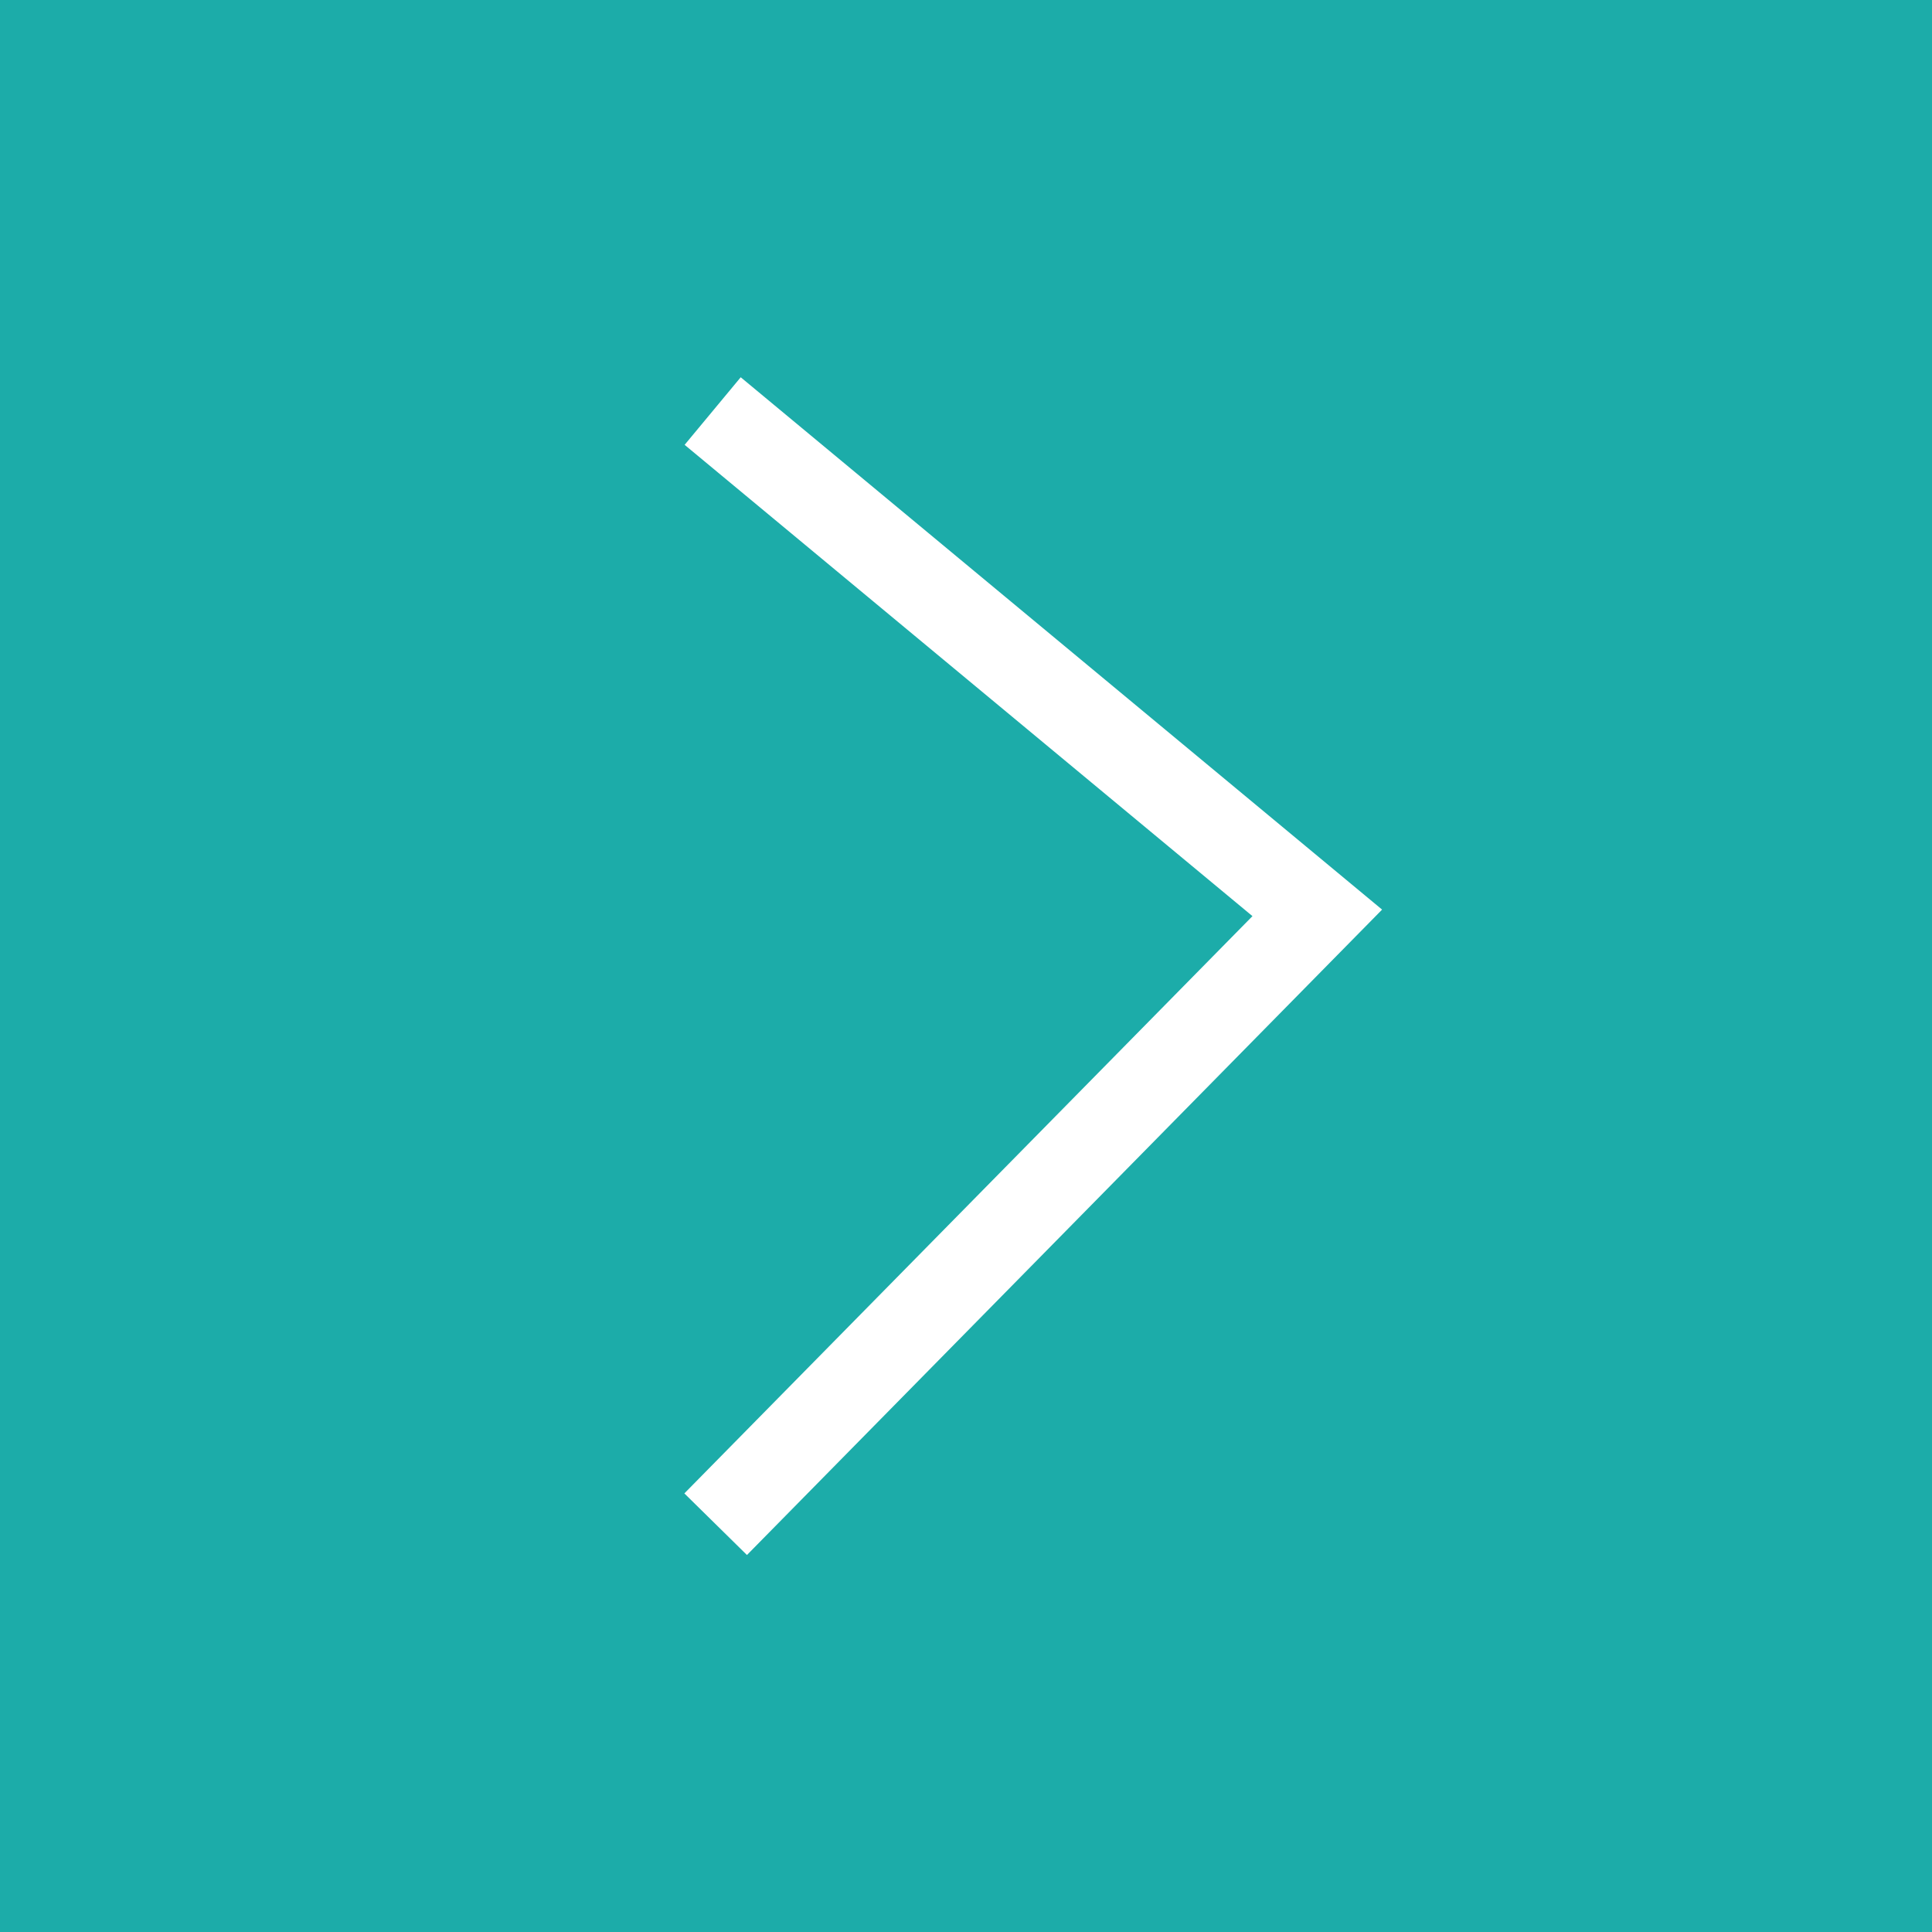 <?xml version="1.0" encoding="UTF-8"?>
<svg width="44px" height="44px" viewBox="0 0 44 44" version="1.1" xmlns="http://www.w3.org/2000/svg" xmlns:xlink="http://www.w3.org/1999/xlink">
    <rect x="0" y="0" width="44" height="44" fill="#333333" stroke="none"/>
    <title>arrow_right</title>
    <g id="Home" stroke="none" stroke-width="1" fill="none" fill-rule="evenodd">
        <g id="Newsletter-pop-up" transform="translate(-1396, -395)">
            <g id="arrow_right" transform="translate(1418, 417) rotate(-180) translate(-1418, -417) translate(1396, 395)">
                <rect id="Rectangle" fill="#1CACA9" x="0" y="0" width="44" height="44"></rect>
                <polyline id="arrow_left-copy" stroke="#FFFFFF" stroke-width="2" stroke-linecap="square" transform="translate(20.5, 22) rotate(-180) translate(-20.5, -22) " points="14 10 27 20.79 14 34"></polyline>
            </g>
        </g>
    </g>
</svg>